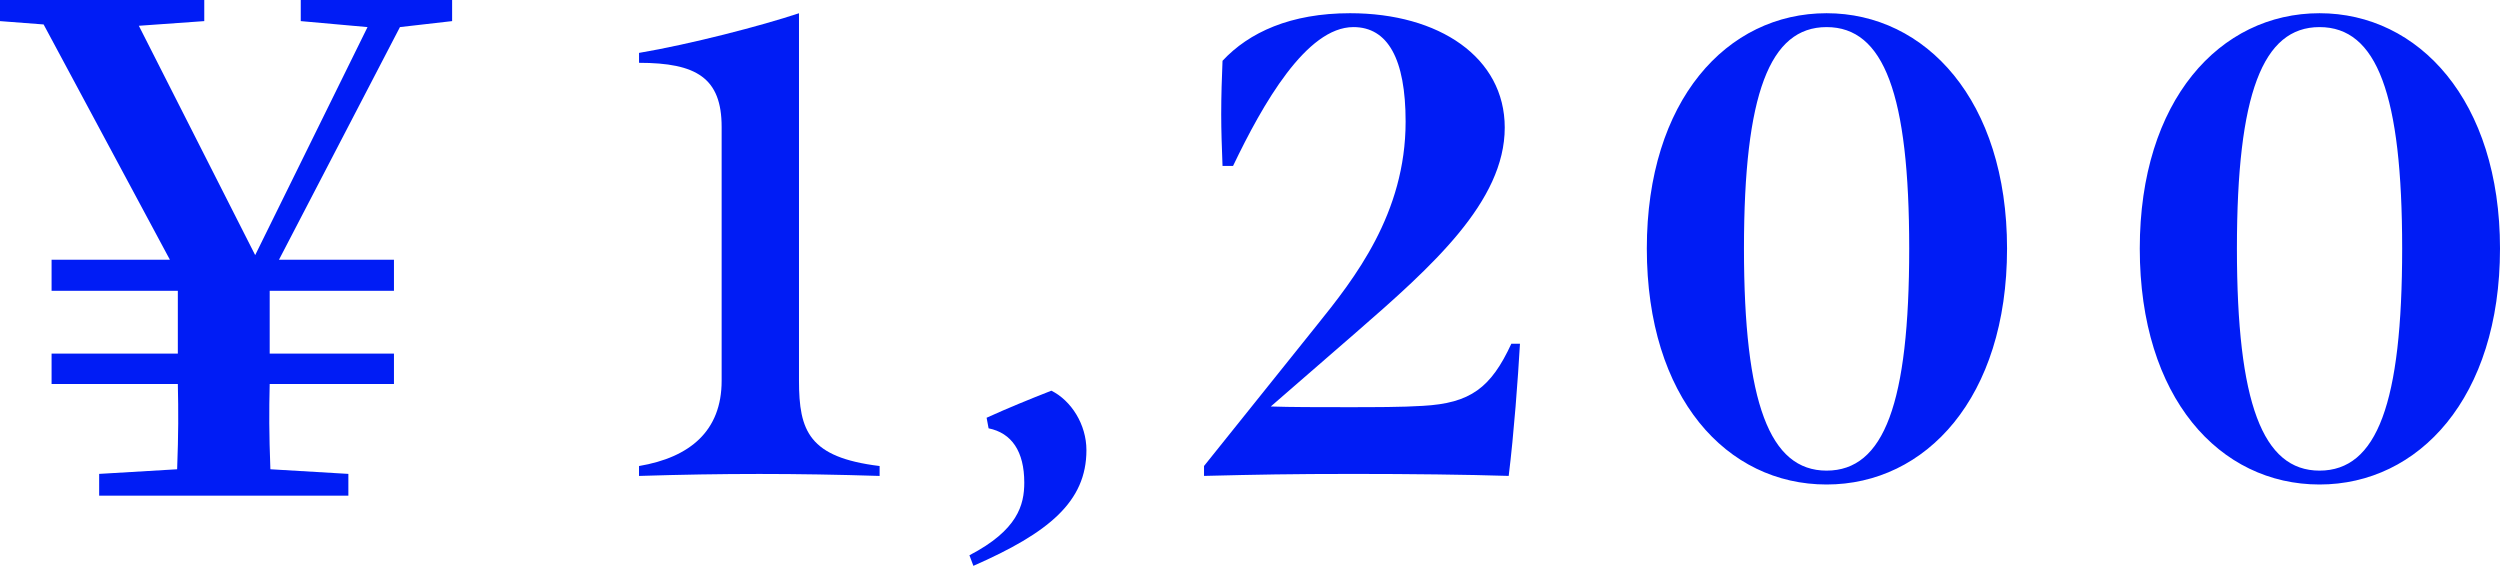<?xml version="1.0" encoding="UTF-8"?><svg id="_レイヤー_2" xmlns="http://www.w3.org/2000/svg" width="75.661" height="17.124" viewBox="0 0 75.661 17.124"><defs><style>.cls-1{fill:#001cf5;}</style></defs><g id="CONTENTS"><path class="cls-1" d="m12.104.82l-3.661,7.041h3.48v.94h-3.761v1.9h3.761v.92h-3.761c-.02.84-.02,1.48.021,2.581l2.36.14v.66H3.001v-.66l2.36-.14c.04-1.101.04-1.721.021-2.581H1.561v-.92h3.821v-1.9H1.561v-.94h3.581L1.32.74l-1.32-.101v-.64h6.182v.64l-1.98.141,3.521,6.941L11.123.82l-2.021-.181v-.64h4.581v.64l-1.58.181Z"/><path class="cls-1" d="m19.34,14.104c1.54-.261,2.5-1.061,2.5-2.581V3.841c0-1.48-.76-1.94-2.5-1.94v-.3c1.54-.26,3.7-.82,4.841-1.2v11.122c0,1.521.3,2.32,2.44,2.581v.3c-1.26-.04-2.46-.06-3.641-.06s-2.36.02-3.641.06v-.3Z"/><path class="cls-1" d="m30.999,14.604c0-.94-.38-1.5-1.08-1.641l-.06-.32c.66-.3,1.3-.56,1.96-.819.601.3,1.061,1.02,1.061,1.8,0,1.561-1.141,2.501-3.421,3.501l-.12-.32c1.46-.76,1.66-1.521,1.66-2.2Z"/><path class="cls-1" d="m46.001,10.402c-.061,1.061-.181,2.701-.341,4.001-1.28-.04-2.96-.06-4.7-.06-1.881,0-2.901.02-4.521.06v-.3l3.4-4.241c1.161-1.44,2.701-3.4,2.701-6.182,0-1.9-.54-2.86-1.58-2.86-1.421,0-2.741,2.32-3.642,4.201h-.319c-.021-.561-.04-1.061-.04-1.561,0-.58.02-1.12.04-1.62.8-.86,2.061-1.44,3.86-1.44,2.701,0,4.681,1.34,4.681,3.461,0,2.24-2.2,4.2-4.501,6.201l-2.58,2.24c.601.021,1.44.021,2.28.021.86,0,1.7,0,2.32-.04,1.44-.08,2.061-.54,2.681-1.881h.261Z"/><path class="cls-1" d="m49.84,7.521c0-4.48,2.42-7.121,5.44-7.121,3.001,0,5.462,2.641,5.462,7.121,0,4.521-2.461,7.142-5.462,7.142-3.021,0-5.44-2.62-5.44-7.142Zm7.941,0c0-4.66-.76-6.701-2.501-6.701-1.72,0-2.5,2.021-2.5,6.701s.78,6.722,2.5,6.722c1.741,0,2.501-2.04,2.501-6.722Z"/><path class="cls-1" d="m64.759,7.521c0-4.48,2.42-7.121,5.44-7.121,3.001,0,5.462,2.641,5.462,7.121,0,4.521-2.461,7.142-5.462,7.142-3.021,0-5.44-2.62-5.44-7.142Zm7.941,0c0-4.66-.76-6.701-2.501-6.701-1.72,0-2.5,2.021-2.5,6.701s.78,6.722,2.5,6.722c1.741,0,2.501-2.04,2.501-6.722Z"/></g></svg>